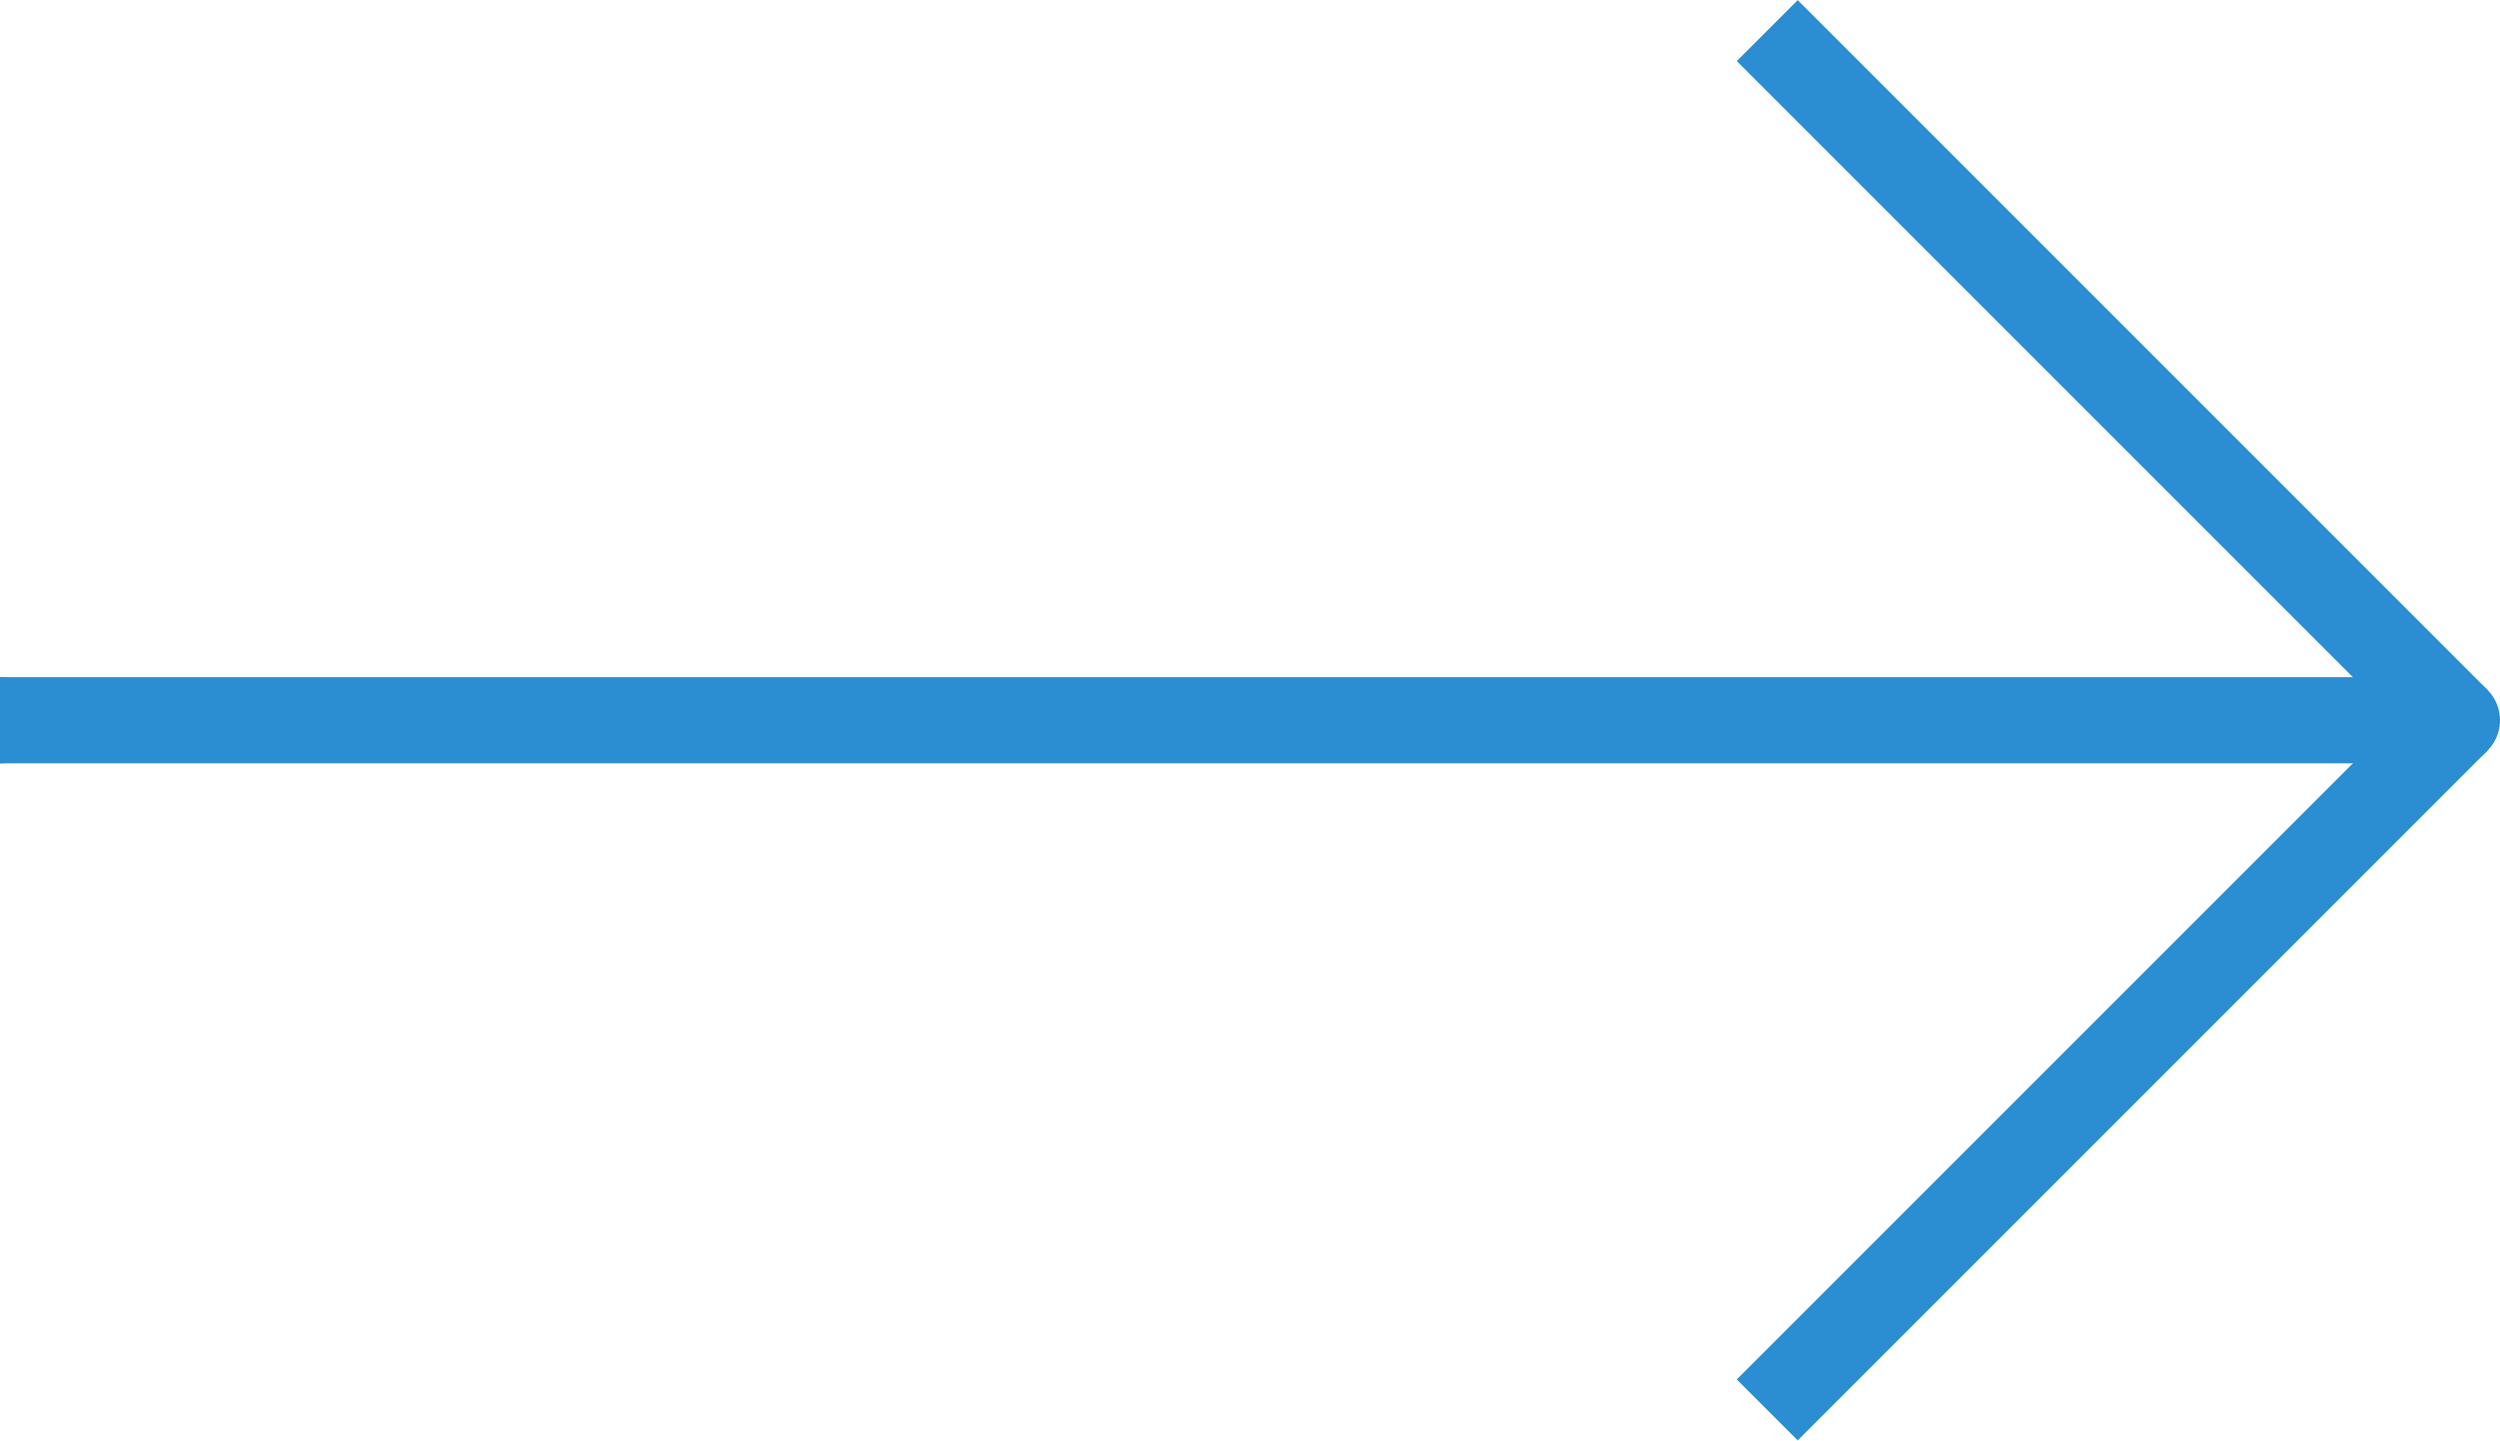 <?xml version="1.0" encoding="utf-8"?>
<!-- Generator: Adobe Illustrator 24.0.3, SVG Export Plug-In . SVG Version: 6.00 Build 0)  -->
<svg version="1.1" id="レイヤー_1" xmlns="http://www.w3.org/2000/svg" xmlns:xlink="http://www.w3.org/1999/xlink" x="0px"
	 y="0px" viewBox="0 0 58 33.42" style="enable-background:new 0 0 58 33.42;" xml:space="preserve">
<style type="text/css">
	.st0{fill:none;stroke:#2B8DD2;stroke-width:2;stroke-linecap:round;}
</style>
<path id="合体_3" class="st0" d="M57,16.71l-16,16L57,16.71z M41,0.71l16,16L41,0.71z M0,16.71L0,16.71z"/>
<line class="st0" x1="57" y1="16.71" x2="0" y2="16.71"/>
</svg>

